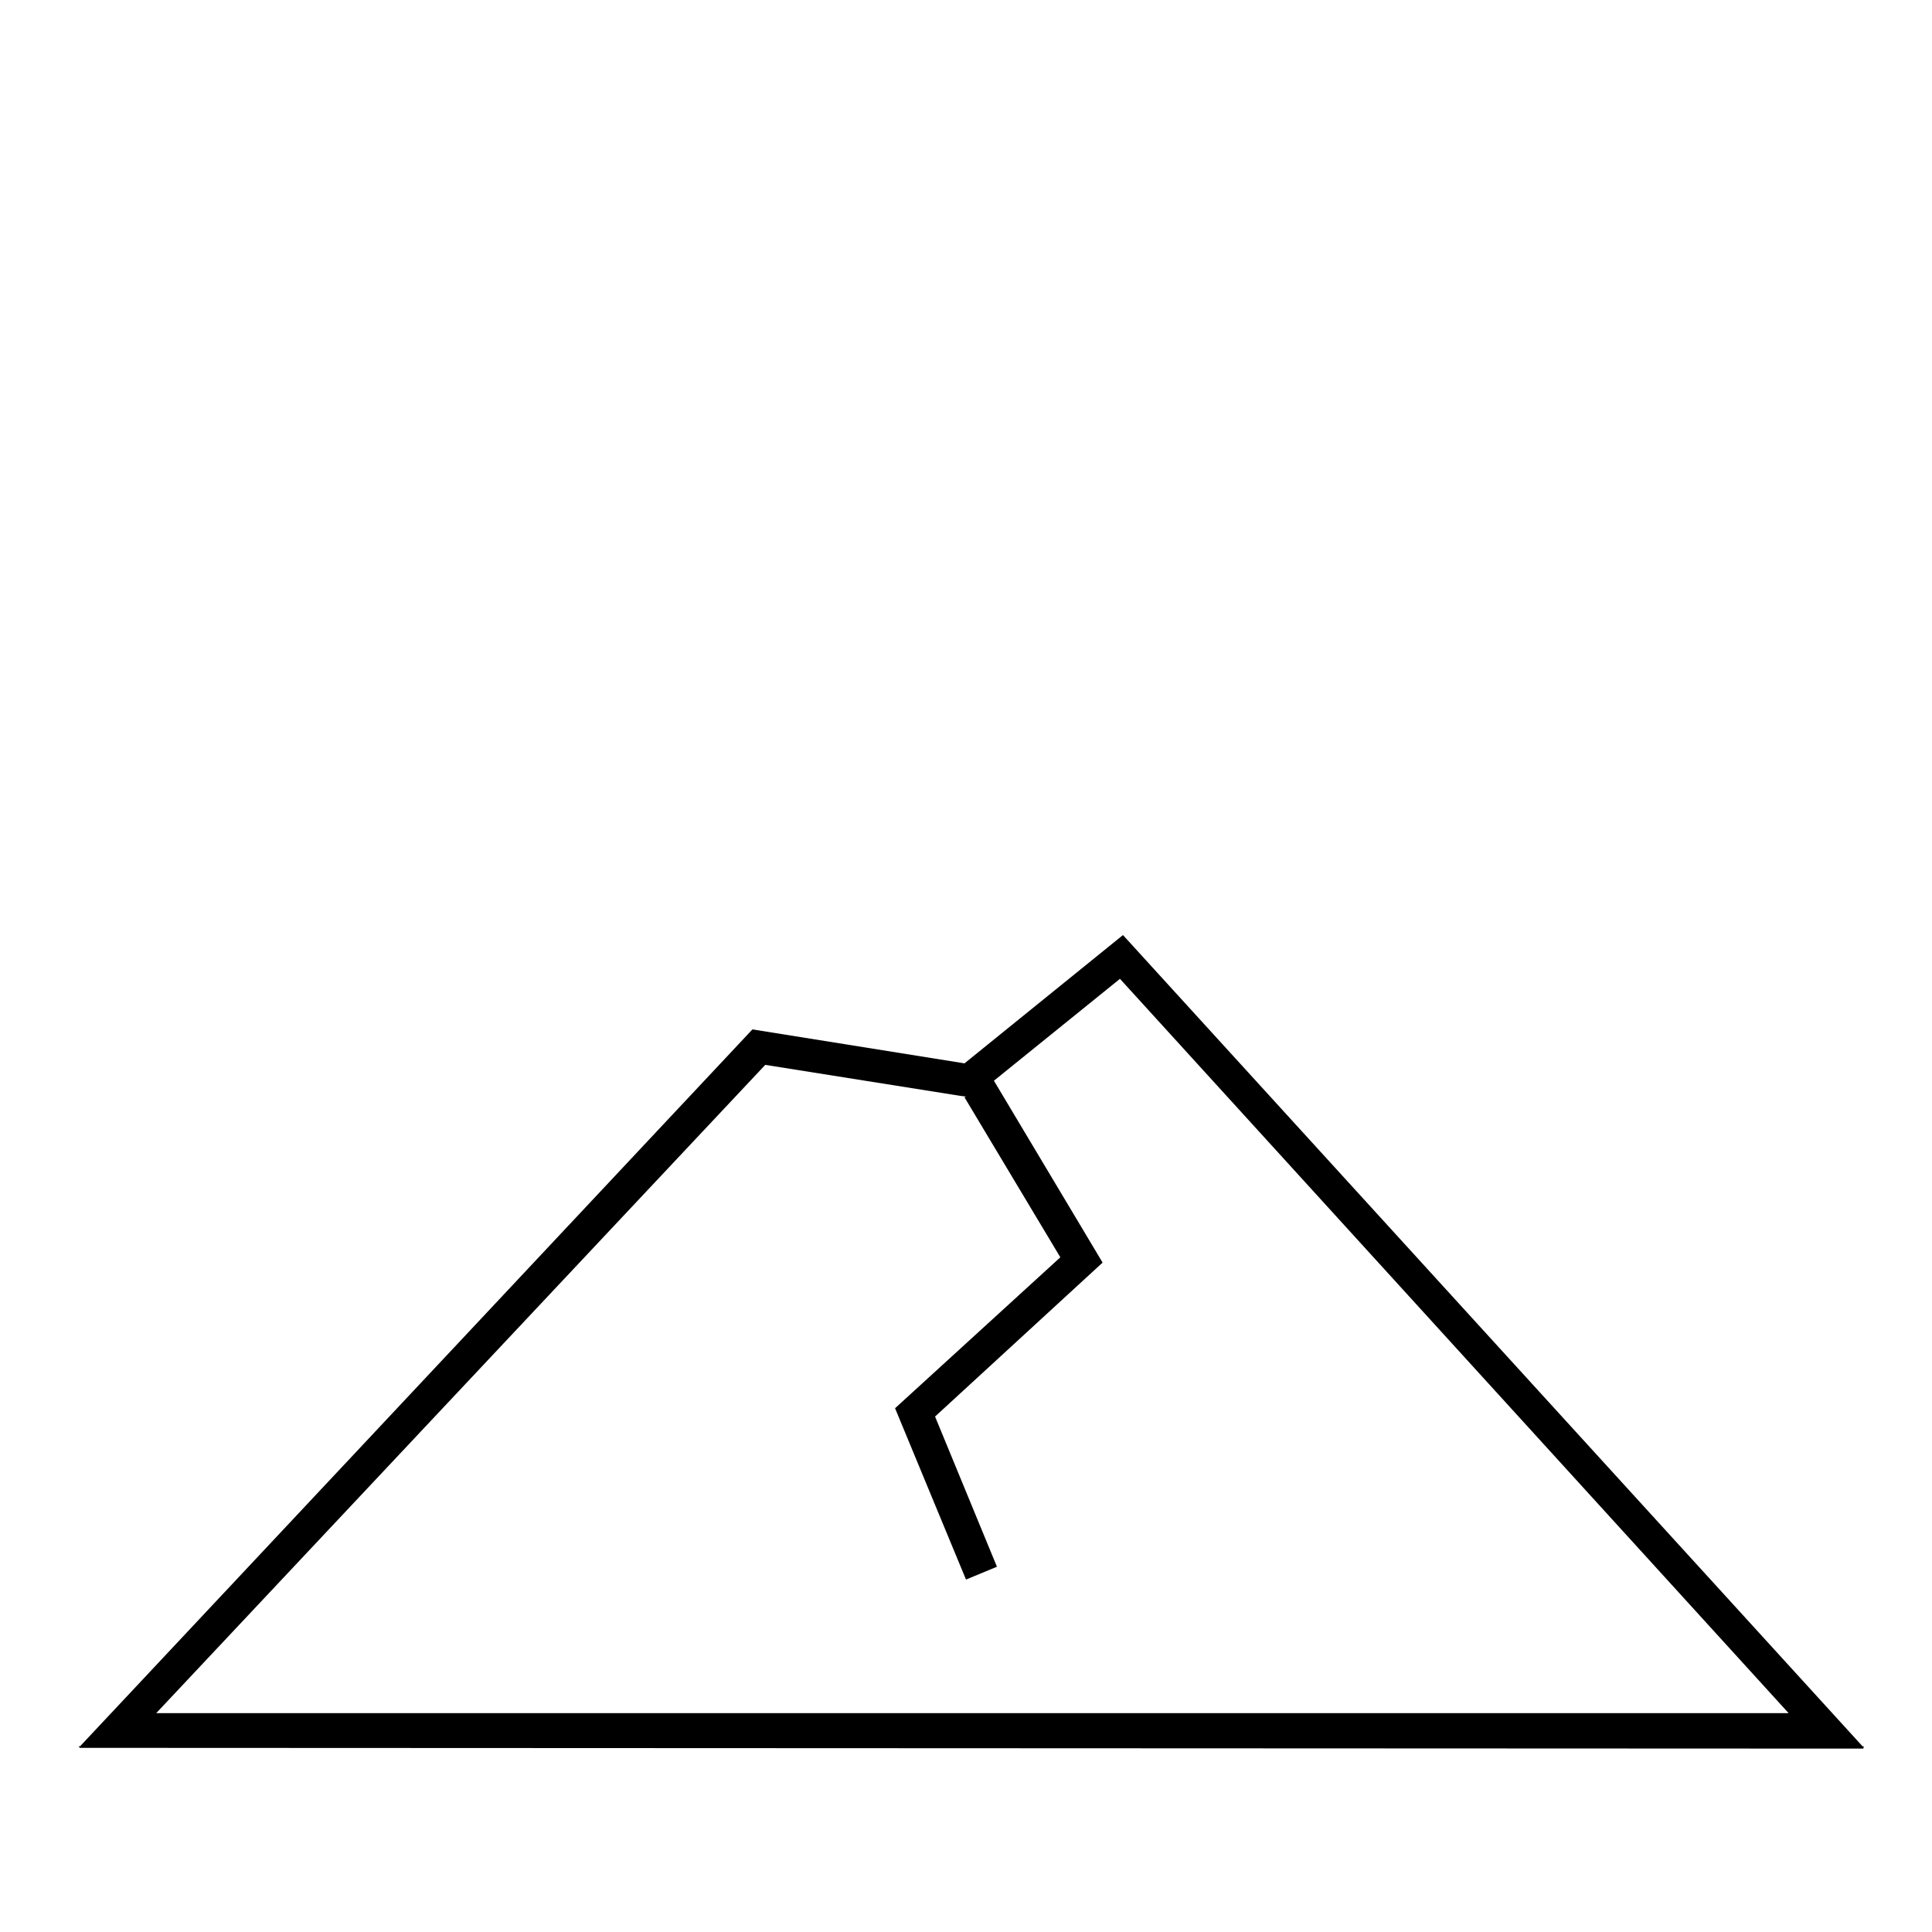 <?xml version="1.0" encoding="utf-8"?>
<!-- Скачано с сайта svg4.ru / Downloaded from svg4.ru -->
<svg fill="#000000" height="800px" width="800px" version="1.1" id="Layer_1" xmlns="http://www.w3.org/2000/svg" xmlns:xlink="http://www.w3.org/1999/xlink" 
	 viewBox="0 0 256 256" xml:space="preserve">
<path d="M10.6,231.6L10.6,231.6l236.3,0.1l0-0.1h0.1l-0.1-0.1l0.1-0.1h-0.2l-98-107.5l-21,17l-28.1-4.5l-89.1,95h-0.2L10.6,231.6
	h-0.1H10.6z M101.4,141.1l25.8,4.1l0.8,0.1l-0.2,0.1l12.7,21.2l-21.9,20l9.4,22.7l4.1-1.7l-8.2-19.9l22.2-20.4l-14.4-24.1l16.7-13.5
	l88.6,97.3H20.7L101.4,141.1z"/>
</svg>